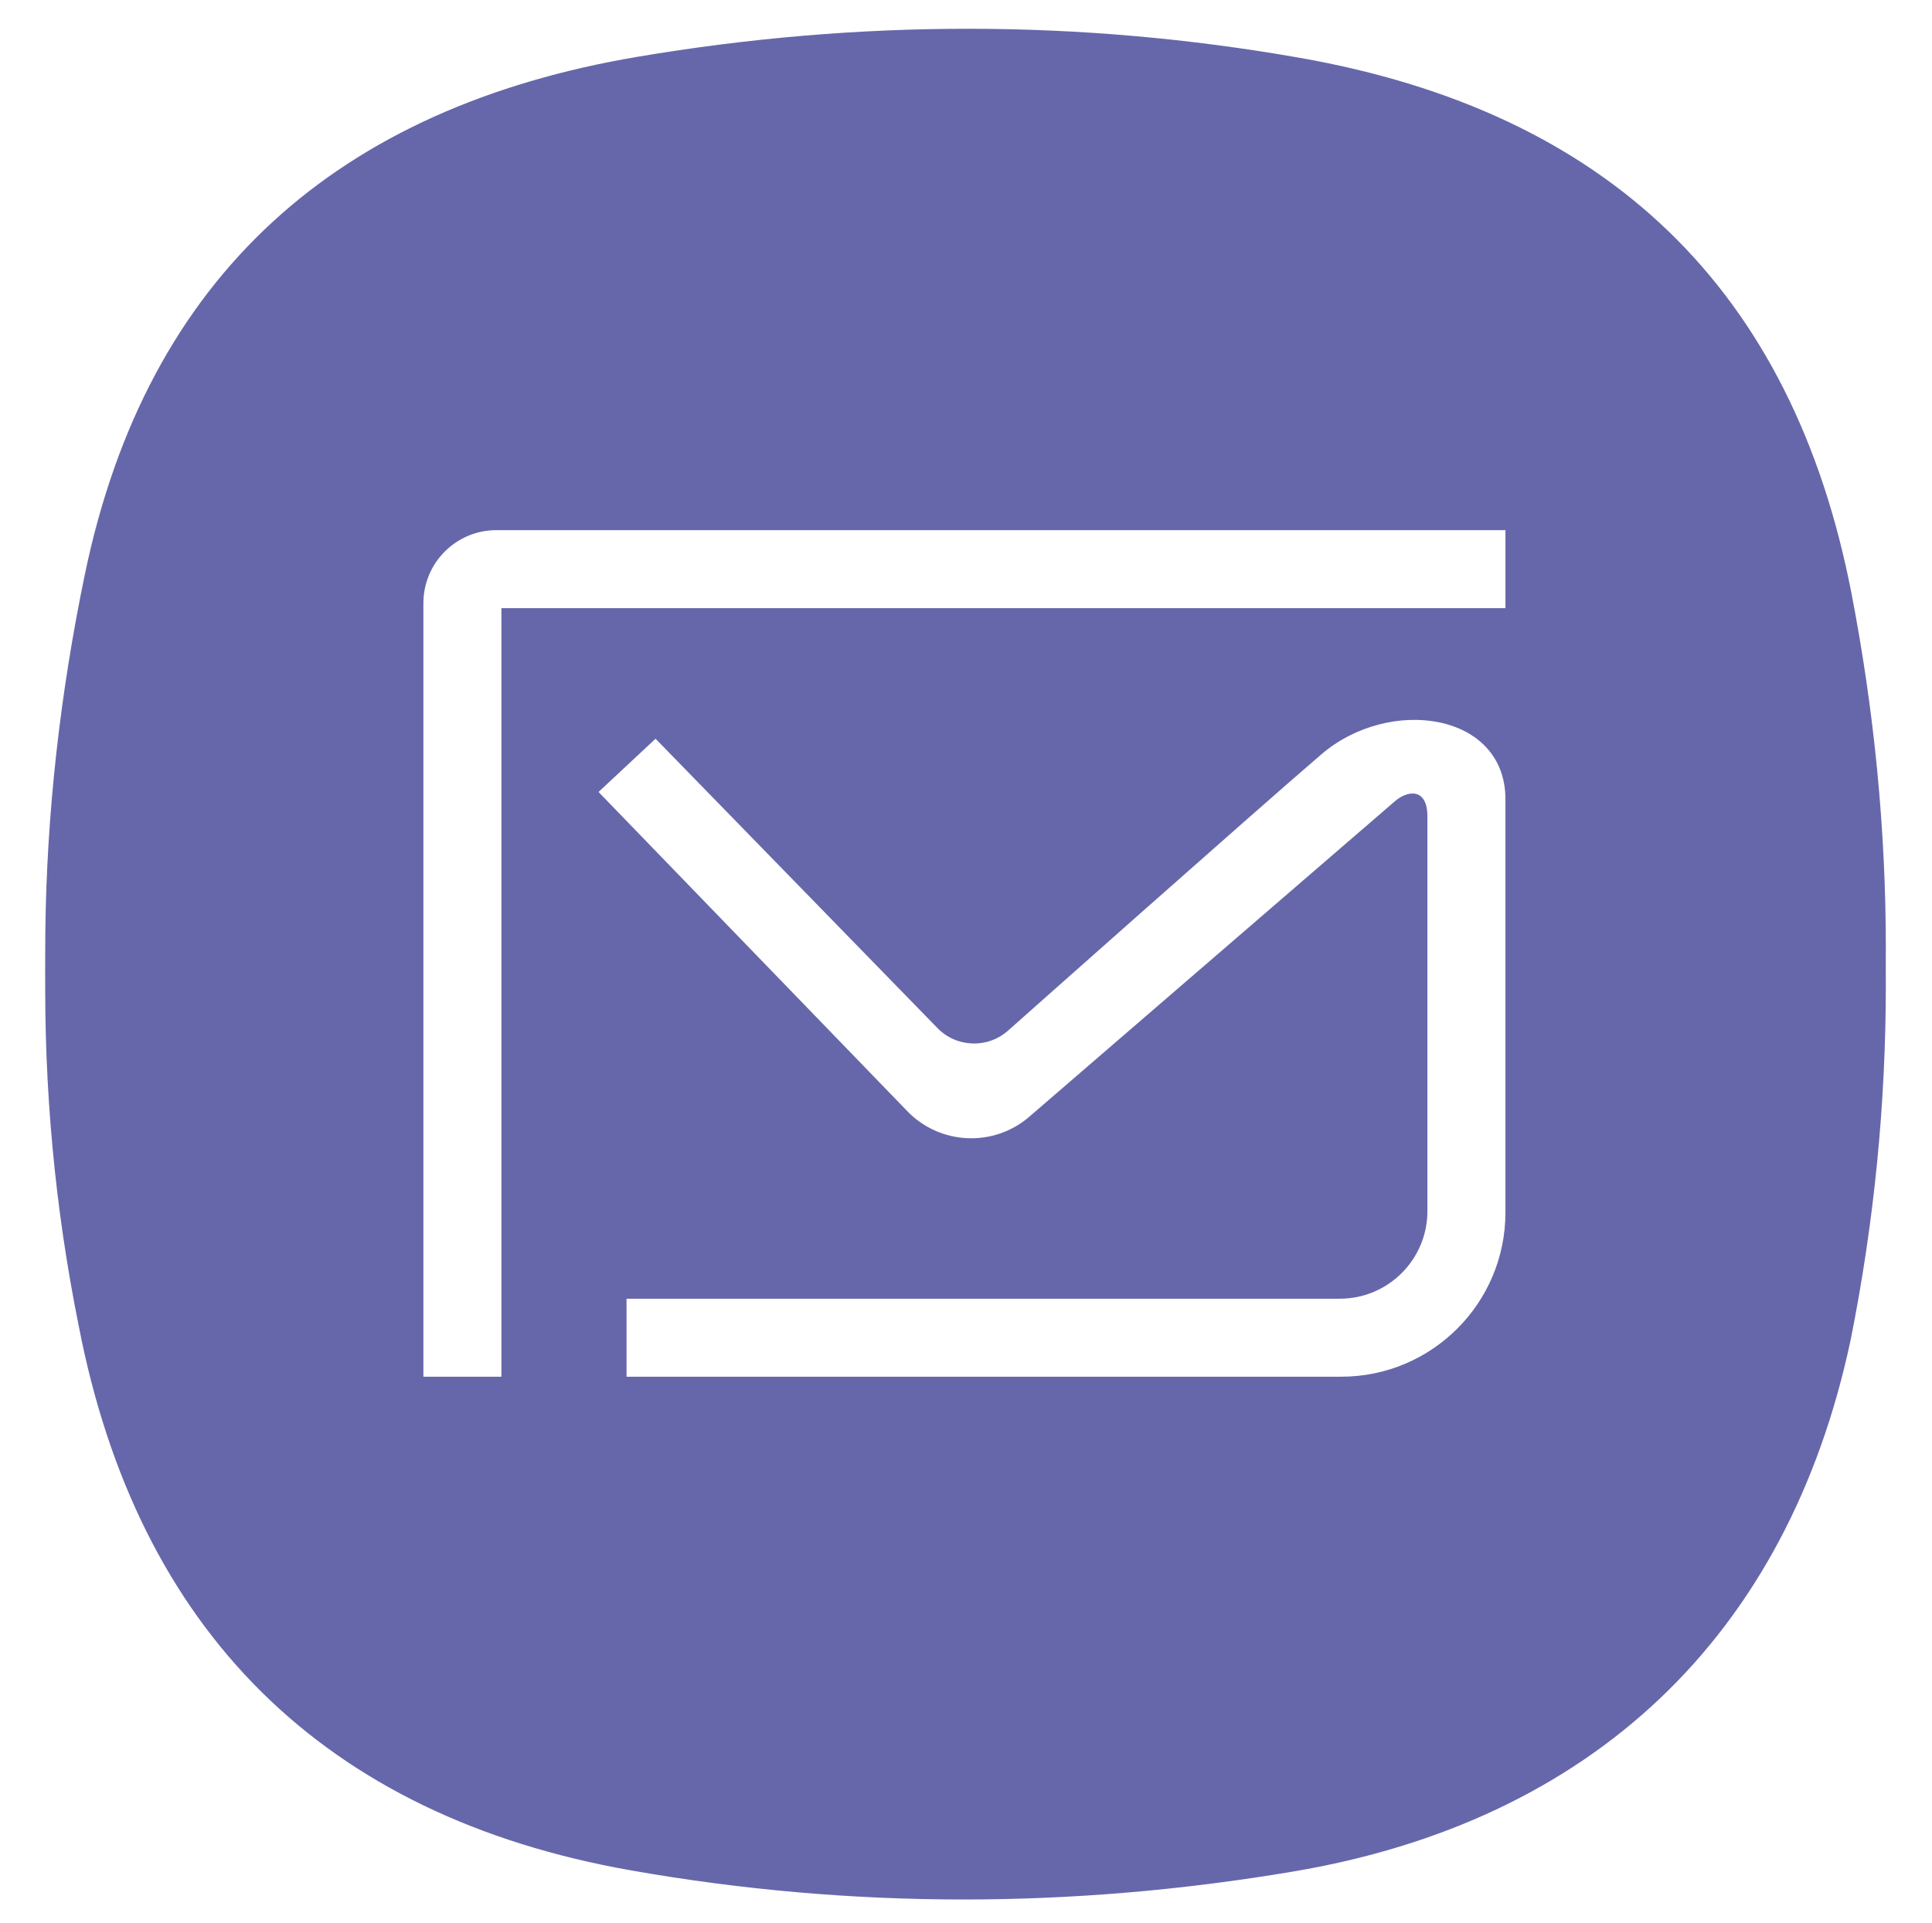 <svg xmlns="http://www.w3.org/2000/svg" xmlns:xlink="http://www.w3.org/1999/xlink" viewBox="0 0 470 468" id="Email"><defs><filter id="a" width="111.8%" height="111.9%" x="-5.9%" y="-3.9%" filterUnits="objectBoundingBox"><feOffset dy="5" in="SourceAlpha" result="shadowOffsetOuter1"></feOffset><feGaussianBlur in="shadowOffsetOuter1" result="shadowBlurOuter1" stdDeviation="4"></feGaussianBlur><feColorMatrix in="shadowBlurOuter1" result="shadowMatrixOuter1" values="0 0 0 0 0 0 0 0 0 0 0 0 0 0 0 0 0 0 0.078 0"></feColorMatrix><feOffset dy="4" in="SourceAlpha" result="shadowOffsetOuter2"></feOffset><feGaussianBlur in="shadowOffsetOuter2" result="shadowBlurOuter2" stdDeviation="5.5"></feGaussianBlur><feColorMatrix in="shadowBlurOuter2" result="shadowMatrixOuter2" values="0 0 0 0 0 0 0 0 0 0 0 0 0 0 0 0 0 0 0.211 0"></feColorMatrix><feMerge><feMergeNode in="shadowMatrixOuter1"></feMergeNode><feMergeNode in="shadowMatrixOuter2"></feMergeNode></feMerge></filter><path id="b" d="M9.635 132.808C24.782 59.782 71.388 19.109 144.085 6.822c53.74-9.081 107.5-9.196 161.15.255 74.852 13.185 119.85 56.23 134.185 130.36 11.075 57.29 11.249 115.191-.174 172.427-15.324 72.52-63.132 117.285-135.561 129.527-53.74 9.08-107.5 9.195-161.15-.255-74.852-13.186-120.05-58.38-134.384-132.509-11.64-57.668-10.52-115.935 1.484-173.82z" fill="#6667aa" class="color000000 svgShape"></path></defs><g fill="none" fill-rule="evenodd"><g transform="translate(11 7)" fill="#6667aa" class="color000000 svgShape"><use fill="#000" filter="url(#a)" xlink:href="#b"></use><use fill="#FF5439" xlink:href="#b"></use></g><path fill="#ffffff" d="M103 335V146.778c0-9.818 7.96-17.778 17.778-17.778H366.23v18.979H121.98V335H103zm56.476-155.242 68.387 70.206c4.65 4.98 12.439 5.3 17.483.72 0 0 59.533-52.916 76.105-67.126 16.571-14.21 44.778-10.23 44.778 10.935v100.538c0 22.075-17.894 39.969-39.969 39.969H152.417v-18.978h173.506c11.777 0 21.327-9.55 21.327-21.329v-96.016c0-7.113-4.937-6.375-8.043-3.59l-88.475 76.36c-8.785 7.88-22.26 7.274-30.302-1.363l-74.823-77.37 13.869-12.956z" class="colorffffff svgShape"></path></g></svg>